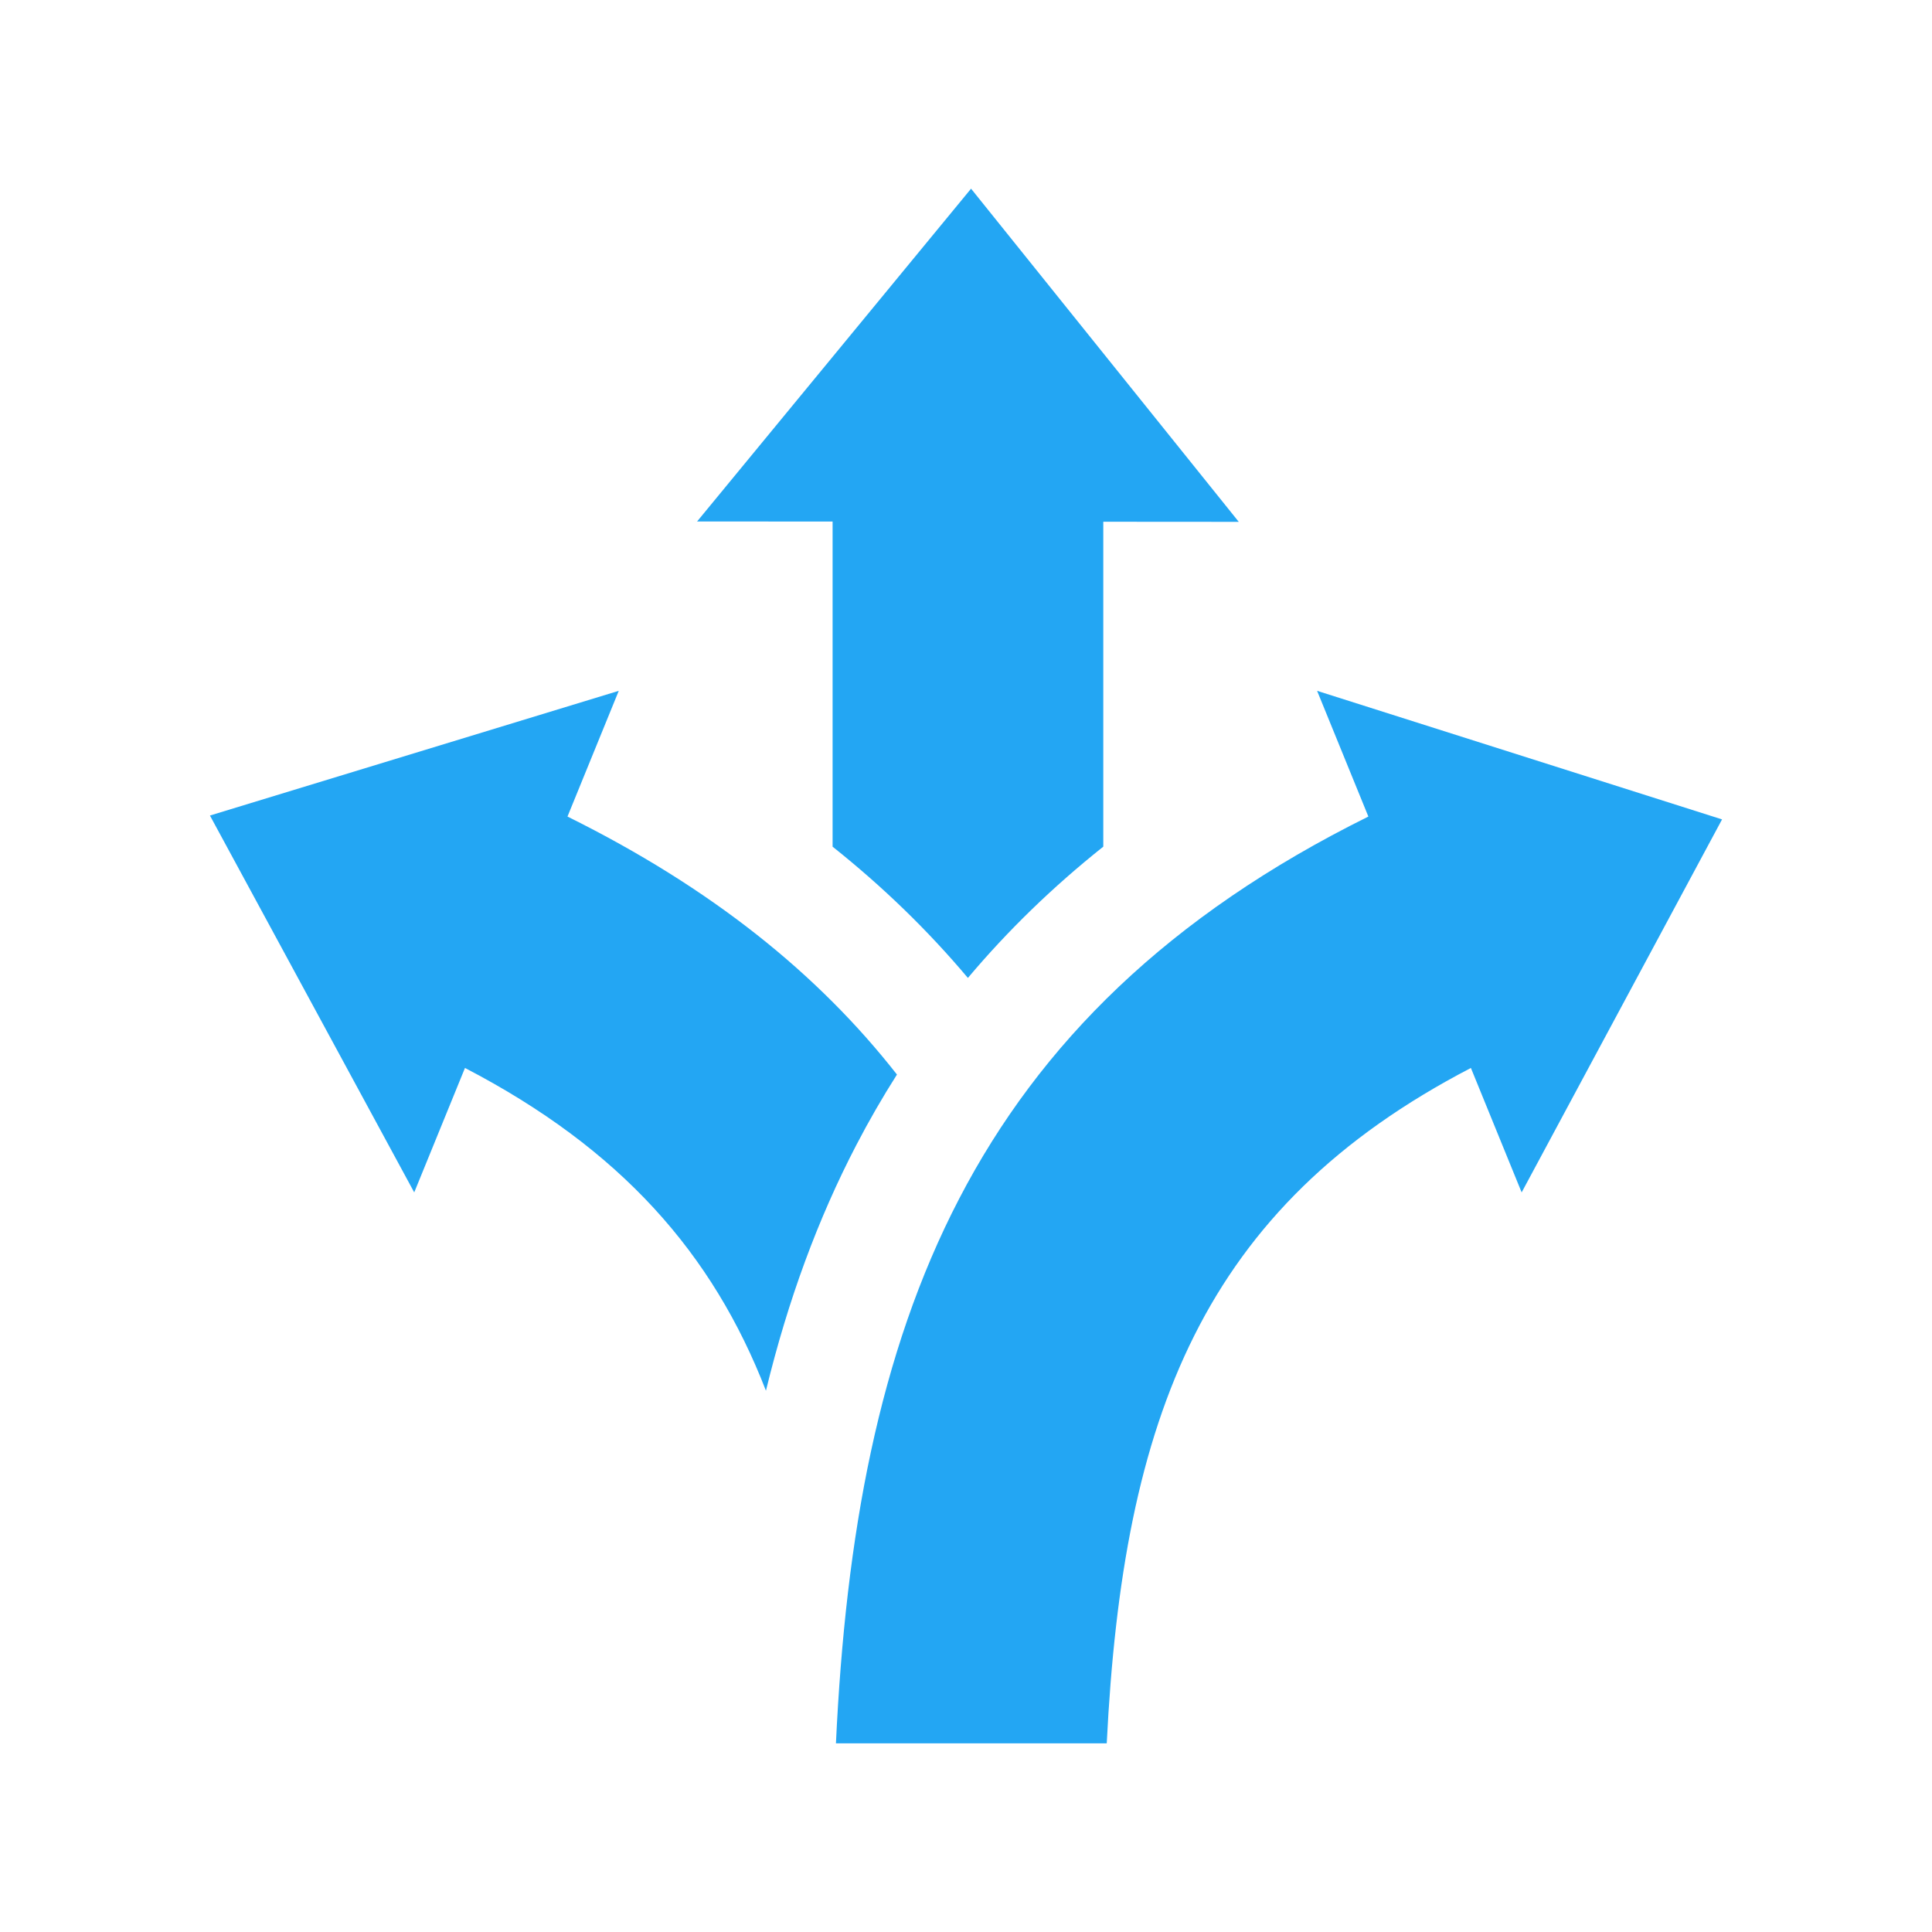 <?xml version="1.0" encoding="UTF-8" standalone="no"?>
<!-- The icon can be used freely in both personal and commercial projects with no attribution required, but always appreciated. 
You may NOT sub-license, resell, rent, redistribute or otherwise transfer the icon without express written permission from iconmonstr.com -->

<svg
   xmlns:dc="http://purl.org/dc/elements/1.1/"
   xmlns:cc="http://creativecommons.org/ns#"
   xmlns:rdf="http://www.w3.org/1999/02/22-rdf-syntax-ns#"
   xmlns:svg="http://www.w3.org/2000/svg"
   xmlns="http://www.w3.org/2000/svg"
   xmlns:sodipodi="http://sodipodi.sourceforge.net/DTD/sodipodi-0.dtd"
   xmlns:inkscape="http://www.inkscape.org/namespaces/inkscape"
   version="1.1"
   x="0px"
   y="0px"
   width="512px"
   height="512px"
   viewBox="0 0 512 512"
   enable-background="new 0 0 512 512"
   xml:space="preserve"
   id="svg2994"
   inkscape:version="0.48.4 r9939"
   sodipodi:docname="iconmonstr-share-3-icon.svg"><defs
   id="defs2999" /><sodipodi:namedview
   pagecolor="transparent"
   bordercolor="transparent"
   borderopacity="0"
   objecttolerance="10"
   gridtolerance="10"
   guidetolerance="10"
   inkscape:pageopacity="0"
   inkscape:pageshadow="2"
   inkscape:window-width="1366"
   inkscape:window-height="705"
   id="namedview2997"
   showgrid="false"
   inkscape:zoom="1.0117188"
   inkscape:cx="256"
   inkscape:cy="256"
   inkscape:window-x="-8"
   inkscape:window-y="-8"
   inkscape:window-maximized="1"
   inkscape:current-layer="svg2994" />
<path
   id="share-3-icon"
   fill="#23a6f3"
   d="M456.363,217.15l-53.111,98.847l-13.448-32.978C318.75,319.965,297.6,375.414,293.297,462h-71.764  c5.17-110.042,34.897-192.985,141.101-245.604l-13.587-33.318L456.363,217.15z M220.646,224.377  c13.368,10.646,25.29,22.229,35.857,34.786c10.568-12.562,22.508-24.14,35.879-34.79v-86.104l35.903,0.025L257.341,50  l-72.602,88.193l35.907,0.025V224.377z M226.917,303.48c3.346-6.436,6.94-12.671,10.786-18.712  c-20.825-26.611-49.125-49.452-87.312-68.373l13.588-33.318L55.637,216.125l54.137,99.872l13.448-32.978  c41.252,21.449,65.68,49.139,79.759,85.534C208.838,344.46,216.756,323.024,226.917,303.48z" />
</svg>